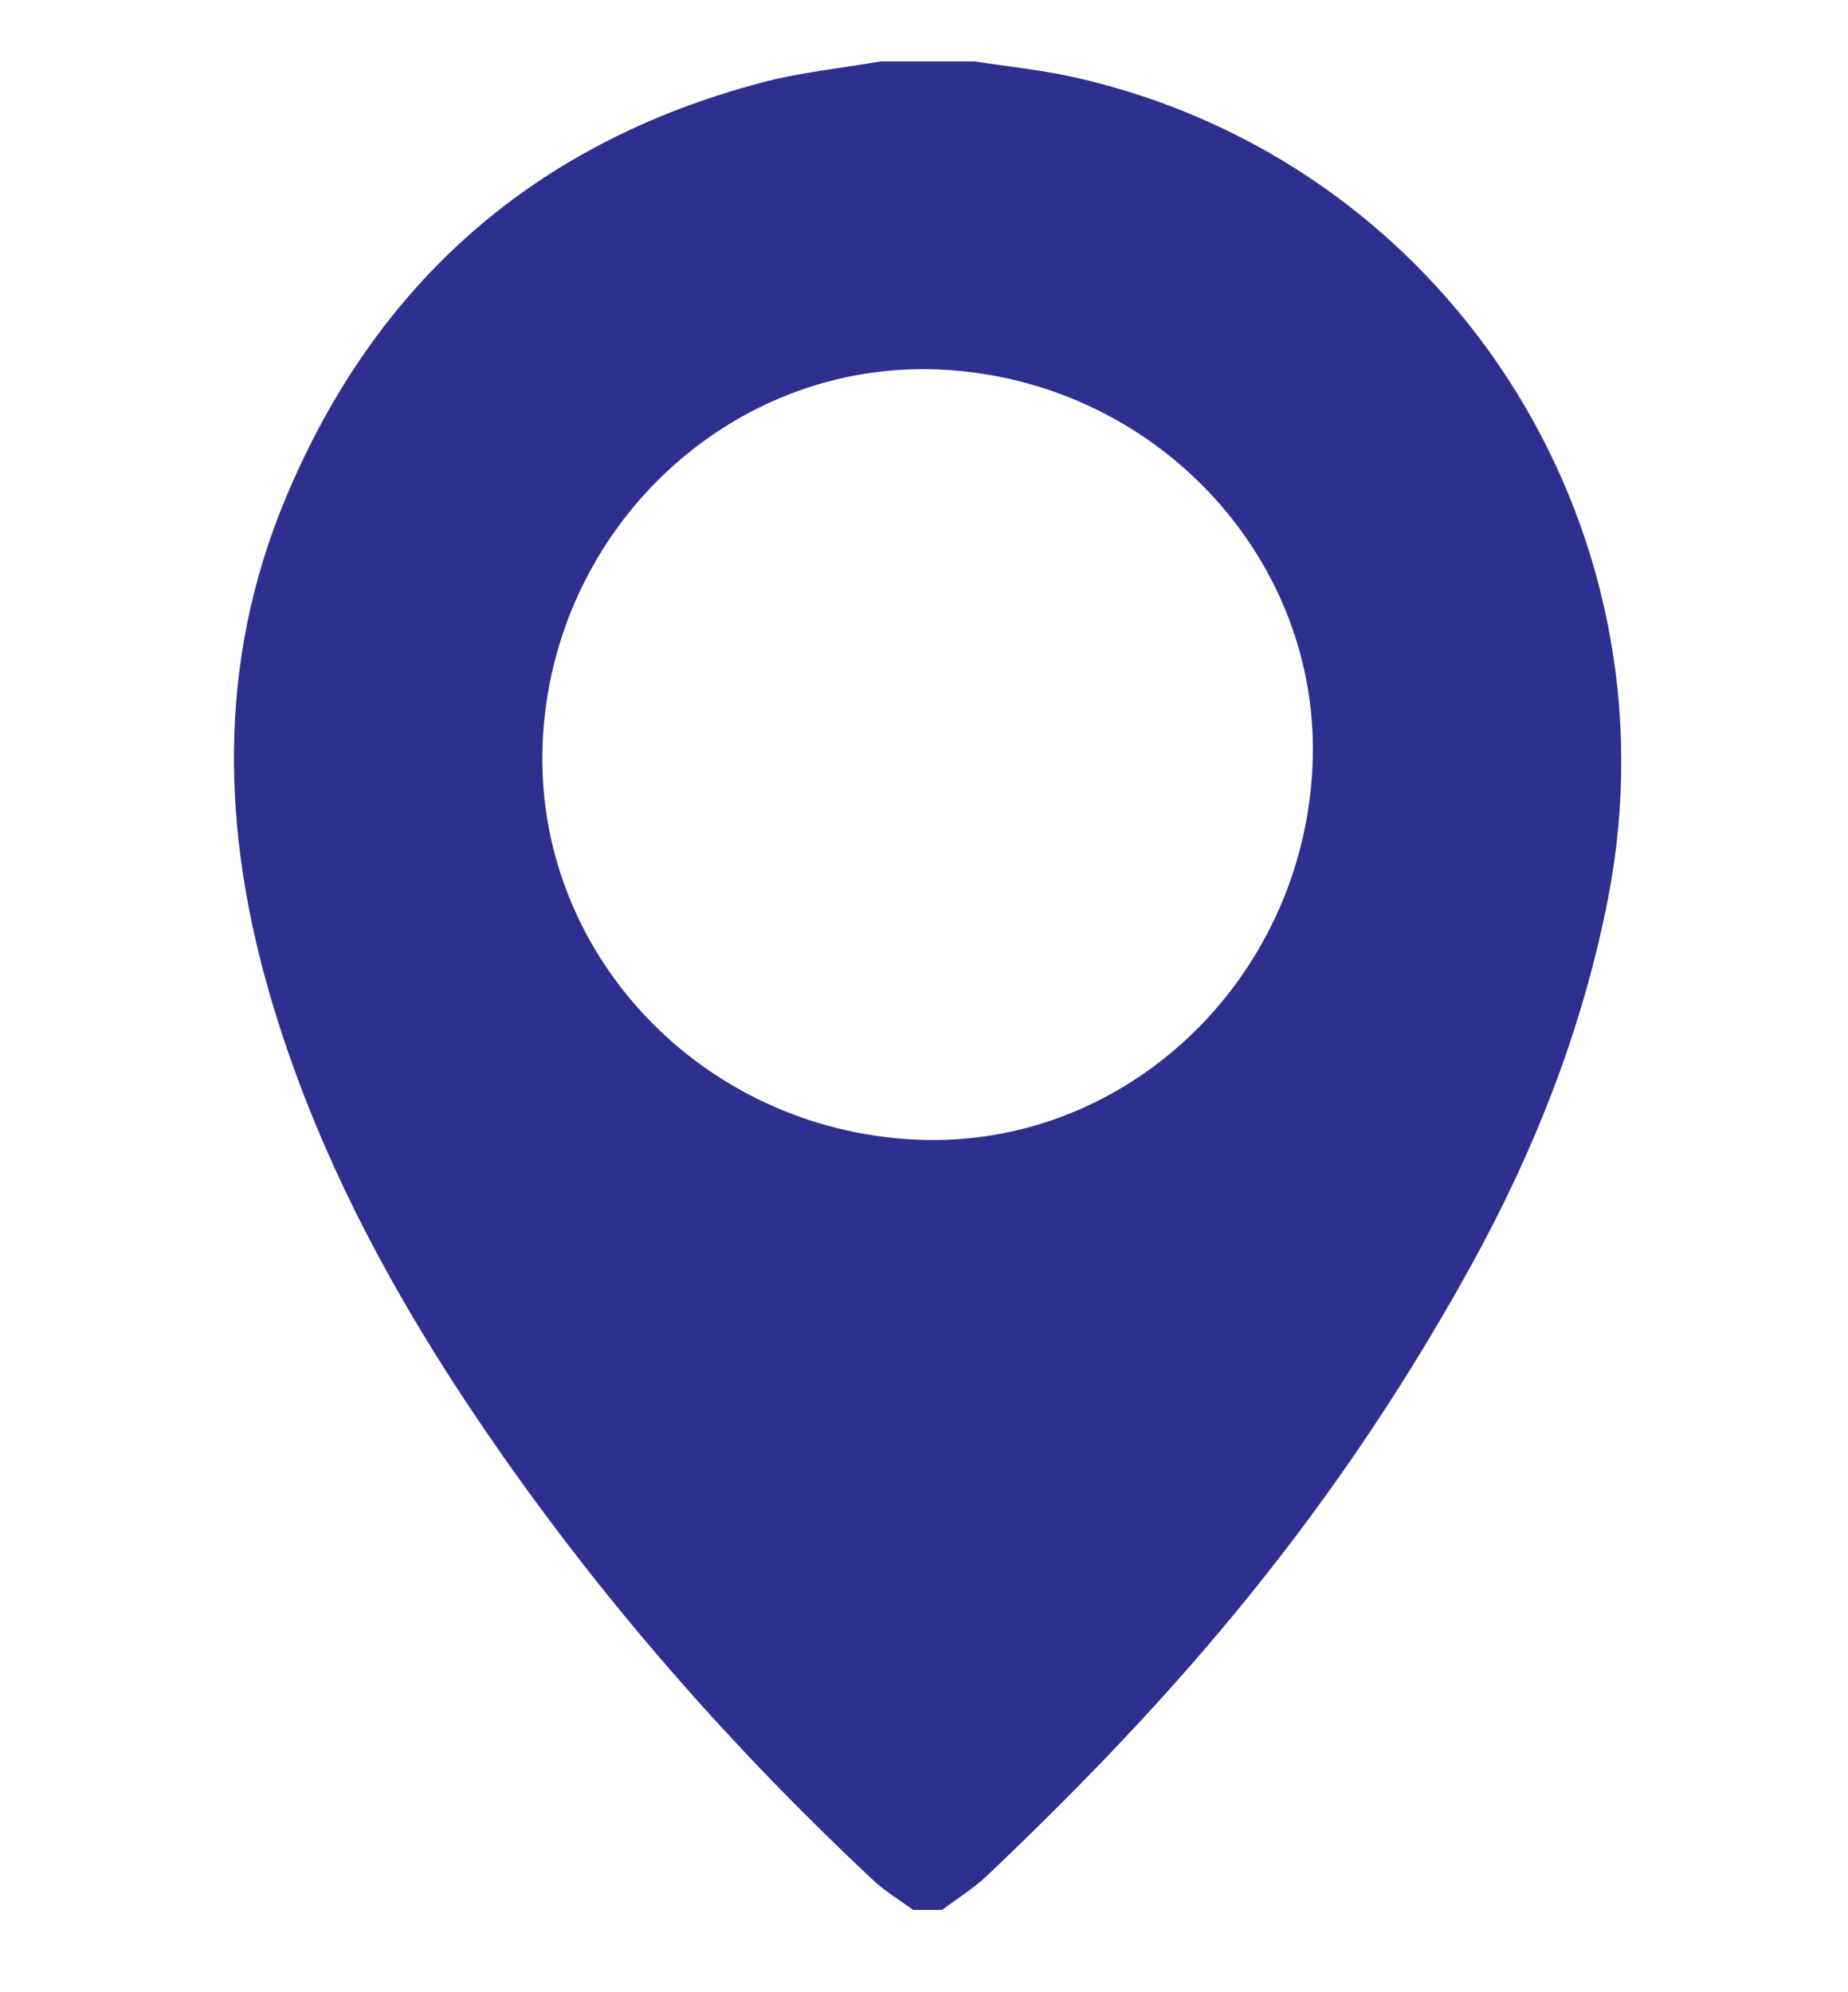 <?xml version="1.0" encoding="utf-8"?>
<!-- Generator: Adobe Illustrator 16.0.2, SVG Export Plug-In . SVG Version: 6.00 Build 0)  -->
<!DOCTYPE svg PUBLIC "-//W3C//DTD SVG 1.1//EN" "http://www.w3.org/Graphics/SVG/1.1/DTD/svg11.dtd">
<svg version="1.1" id="Layer_1" xmlns="http://www.w3.org/2000/svg" xmlns:xlink="http://www.w3.org/1999/xlink" x="0px" y="0px"
	 width="383.953px" height="413.761px" viewBox="0 0 383.953 413.761" enable-background="new 0 0 383.953 413.761"
	 xml:space="preserve">
<g>
	<path fill="#2D308F" d="M195.727,396.703c-2,0-4,0-6,0c-2.779-2.045-5.799-3.83-8.301-6.172
		c-28.553-26.724-54.323-55.904-76.81-87.922c-20.481-29.16-37.79-59.98-48.06-94.344c-10.54-35.27-11.58-70.501,2.853-104.931
		c18.772-44.783,51.834-73.785,98.946-86.211c8.033-2.119,16.406-2.948,24.622-4.373c6.499,0,13,0,19.498,0
		c6.887,1.075,13.86,1.767,20.649,3.285c77.146,17.253,126.072,92.639,111.002,170.401c-5.285,27.265-15.34,52.649-28.688,76.81
		c-31.021,56.146-66.465,94.045-100.299,126.289C202.3,392.238,198.876,394.328,195.727,396.703z M190.33,236.71
		c43.197,2,80.205-32.778,82.359-77.403c2.096-43.364-32.896-80.606-77.572-82.559c-43.313-1.893-80.375,32.935-82.364,77.396
		C110.807,197.65,145.56,234.639,190.33,236.71z"/>
</g>
</svg>
